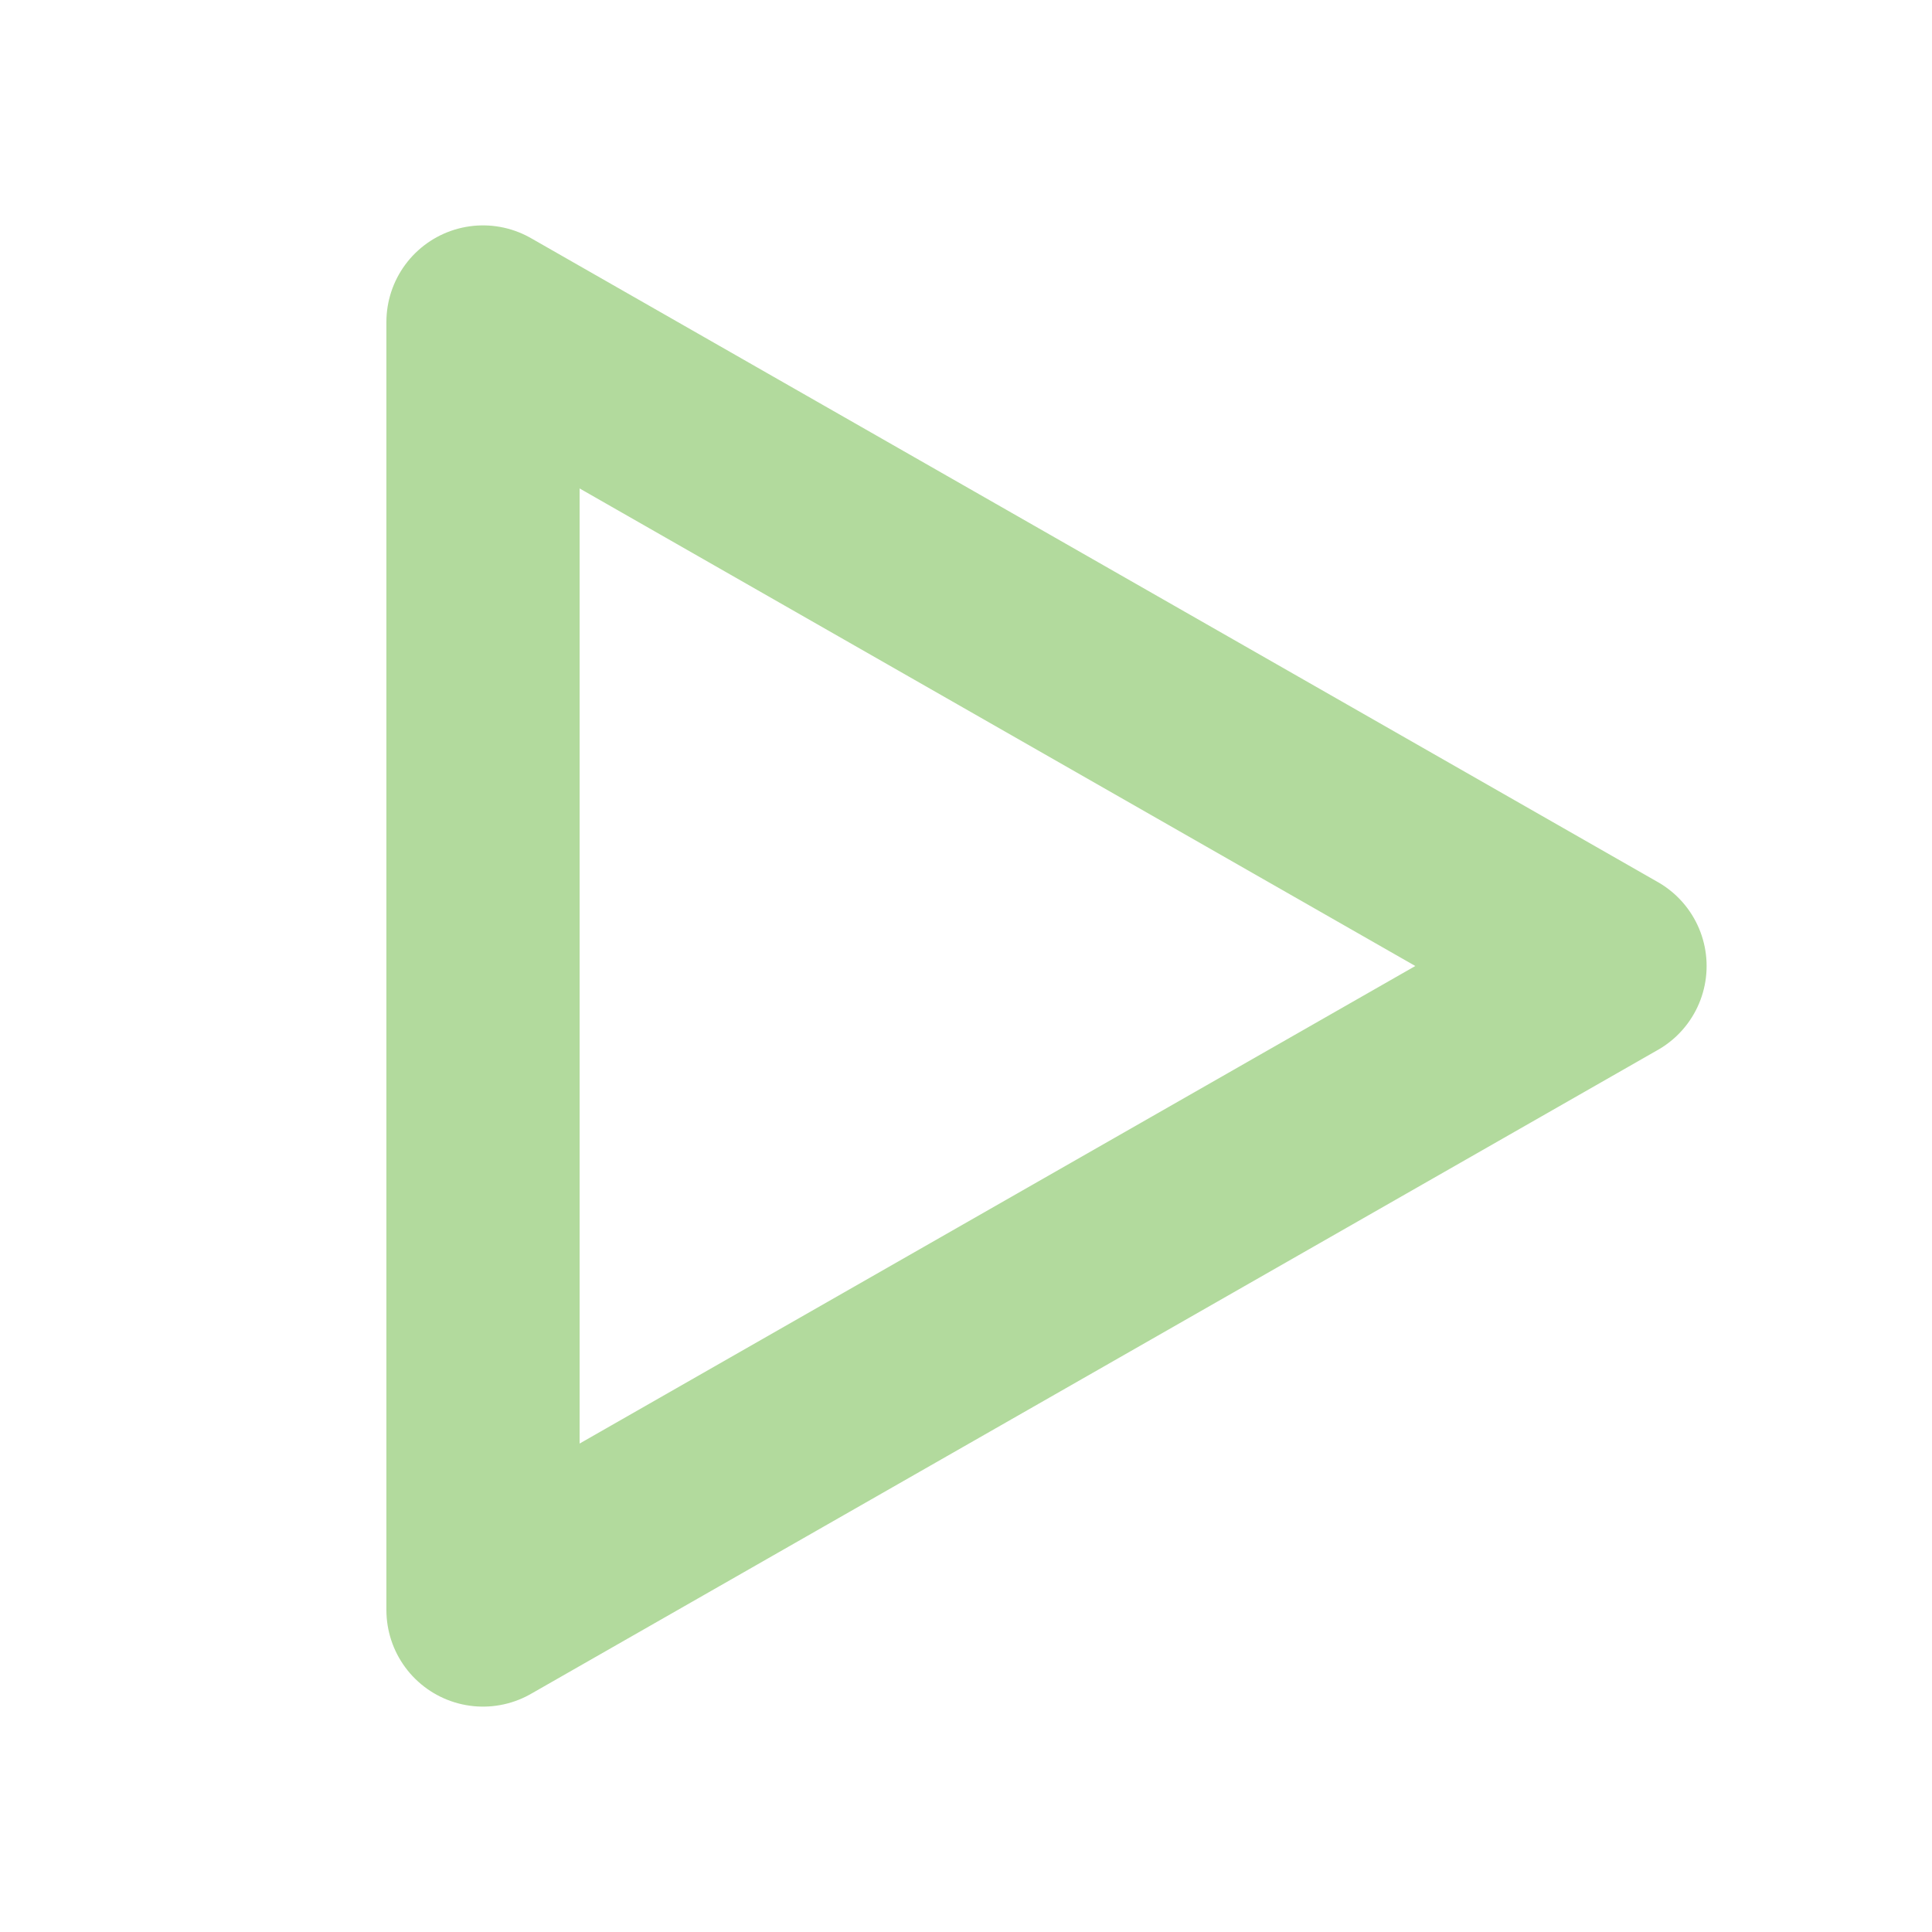 <?xml version="1.0" encoding="UTF-8"?> <svg xmlns="http://www.w3.org/2000/svg" viewBox="0 0 50.00 50.00" data-guides="{&quot;vertical&quot;:[],&quot;horizontal&quot;:[]}"><path fill="none" stroke="#b2da9d" fill-opacity="1" stroke-width="5" stroke-opacity="1" stroke-linecap="round" stroke-linejoin="round" id="tSvg1717ece1827" title="Path 1" d="M12.5 8.333C12.5 19.445 12.5 30.555 12.5 41.667M41.667 25C31.945 30.555 22.222 36.111 12.5 41.667M41.667 25C31.945 19.445 22.222 13.889 12.5 8.333"></path><defs></defs></svg> 